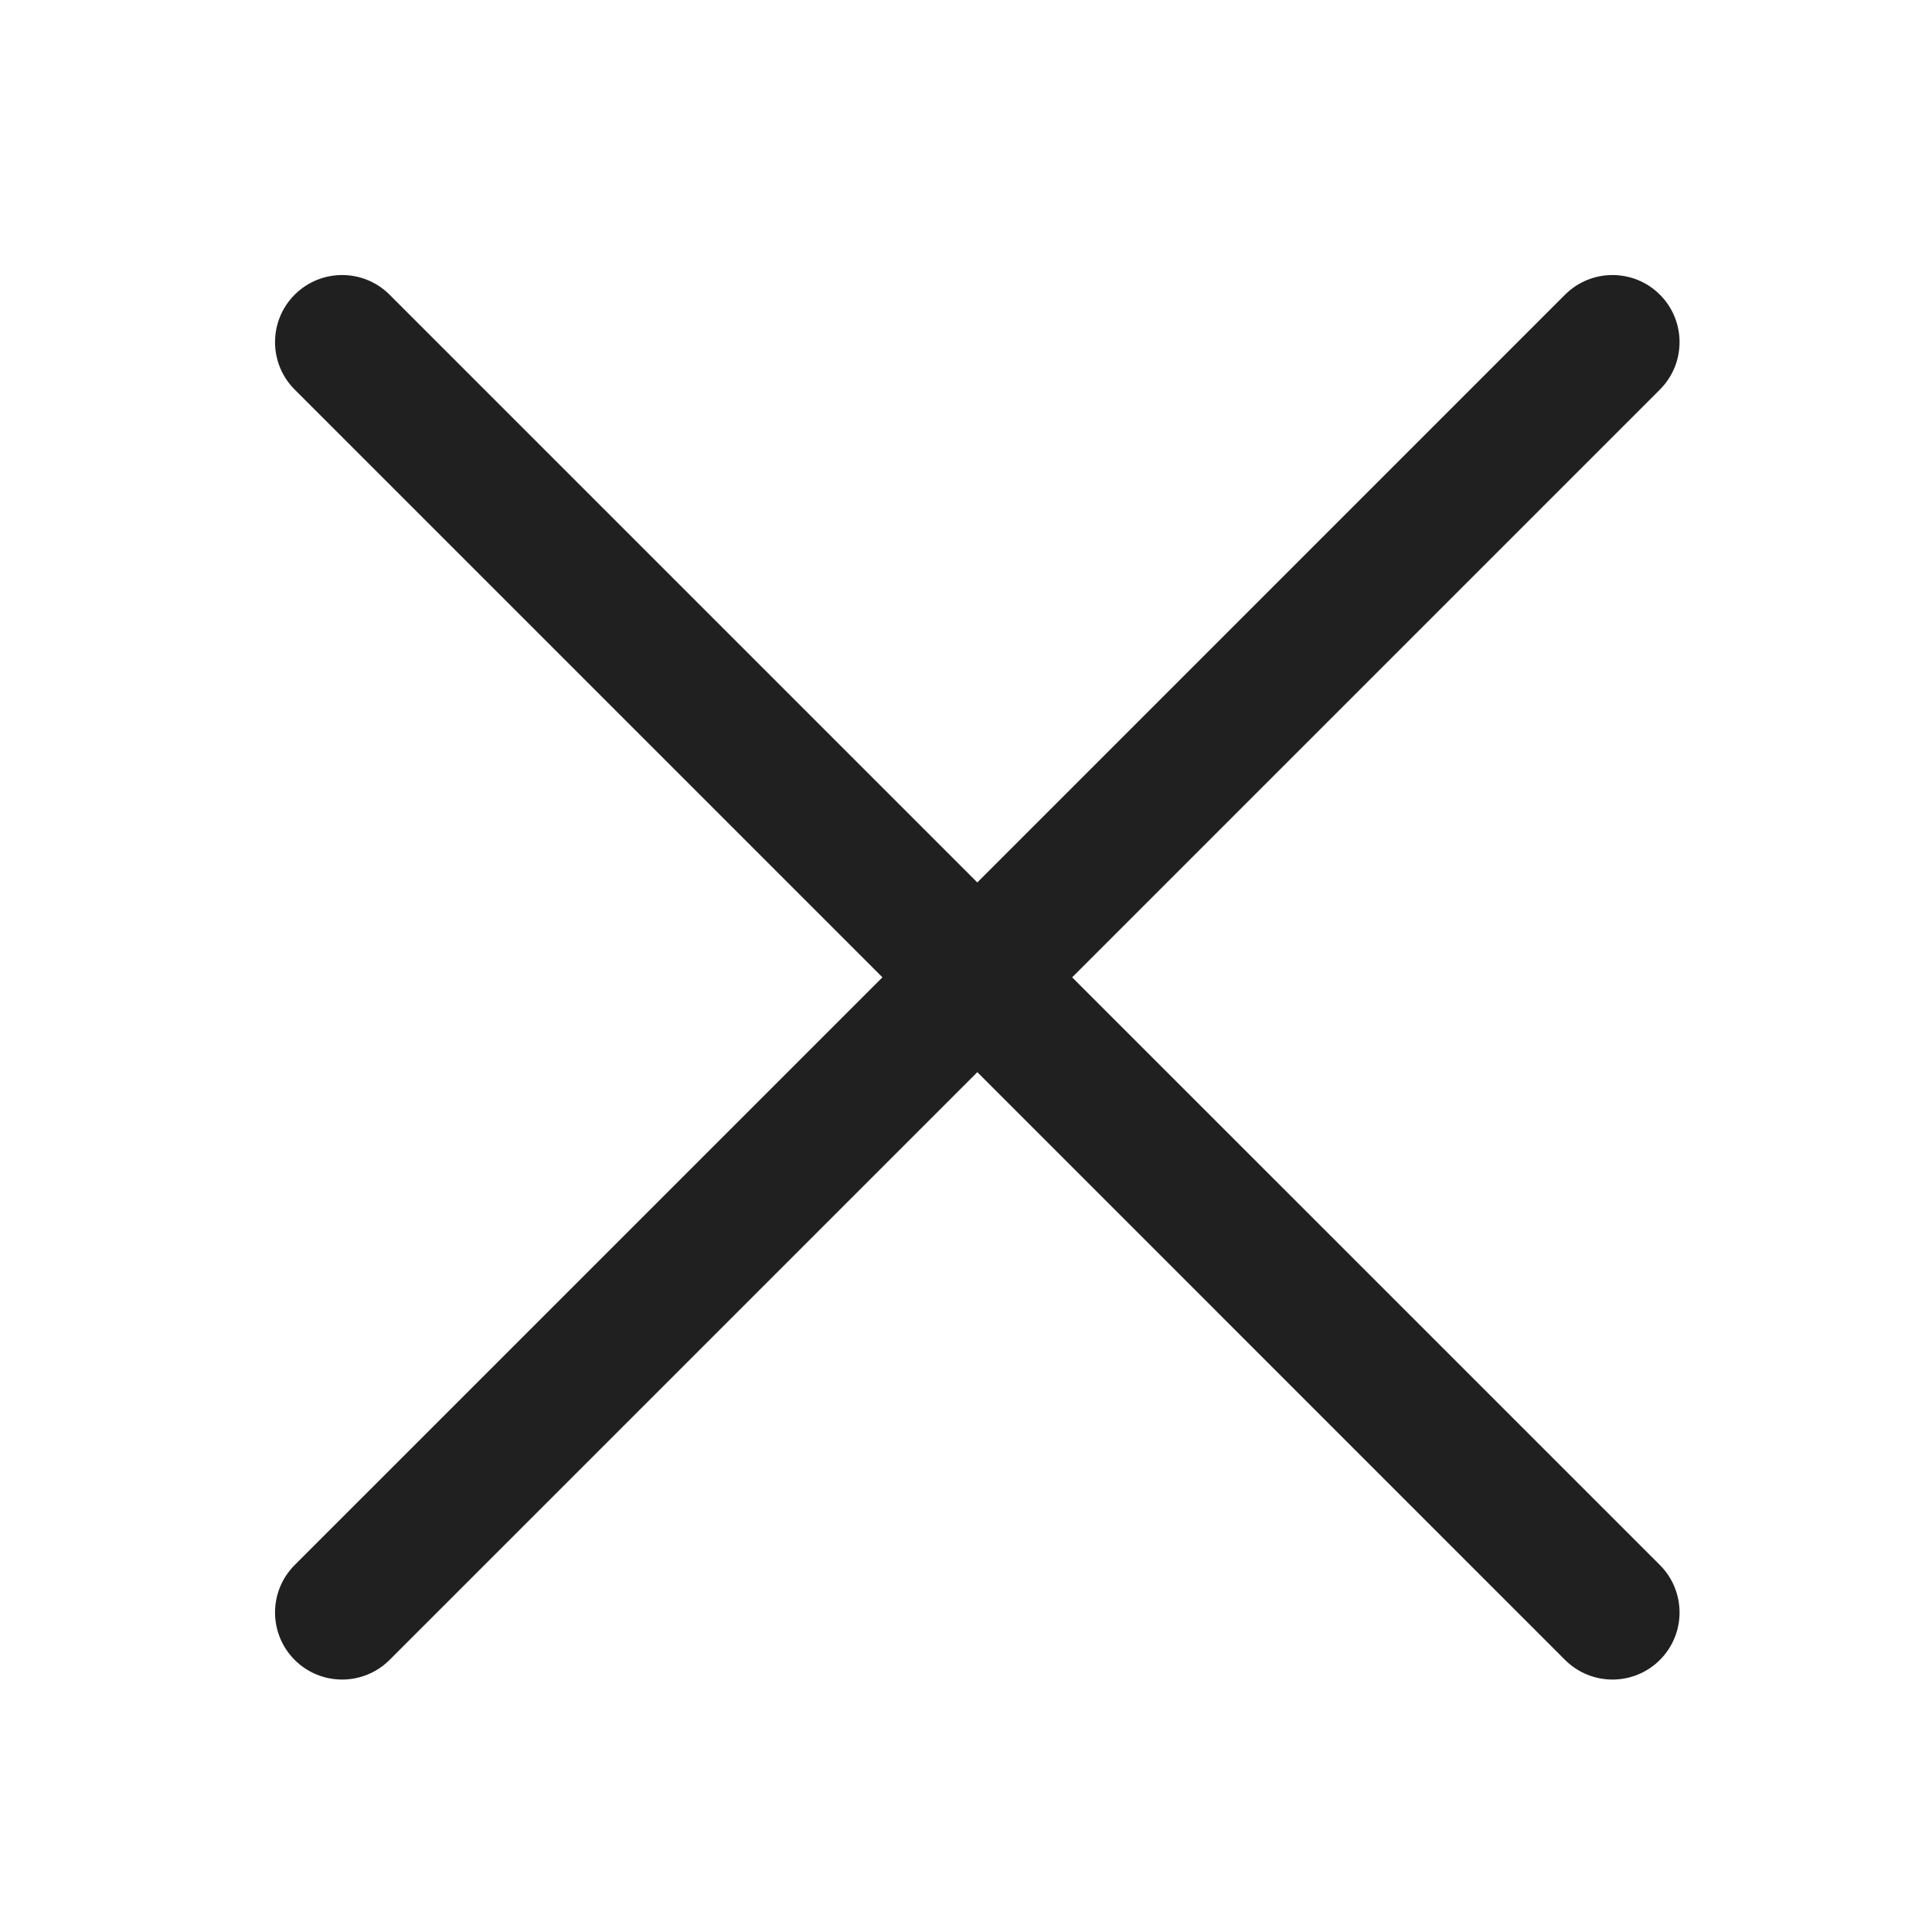 <svg width="36" height="36" viewBox="0 0 36 36" fill="none" xmlns="http://www.w3.org/2000/svg">
<g id="Trailing Icon">
<path id="Close" fill-rule="evenodd" clip-rule="evenodd" d="M7.259 5.491C6.771 5.003 5.979 5.003 5.491 5.491C5.003 5.979 5.003 6.771 5.491 7.259L16.443 18.211L5.491 29.162C5.003 29.651 5.003 30.442 5.491 30.93C5.979 31.418 6.771 31.418 7.259 30.93L18.211 19.978L29.162 30.93C29.651 31.418 30.442 31.418 30.93 30.93C31.418 30.442 31.418 29.651 30.93 29.162L19.978 18.211L30.93 7.259C31.418 6.771 31.418 5.979 30.93 5.491C30.442 5.003 29.651 5.003 29.162 5.491L18.211 16.443L7.259 5.491Z" fill="#202020"/>
</g>
</svg>
